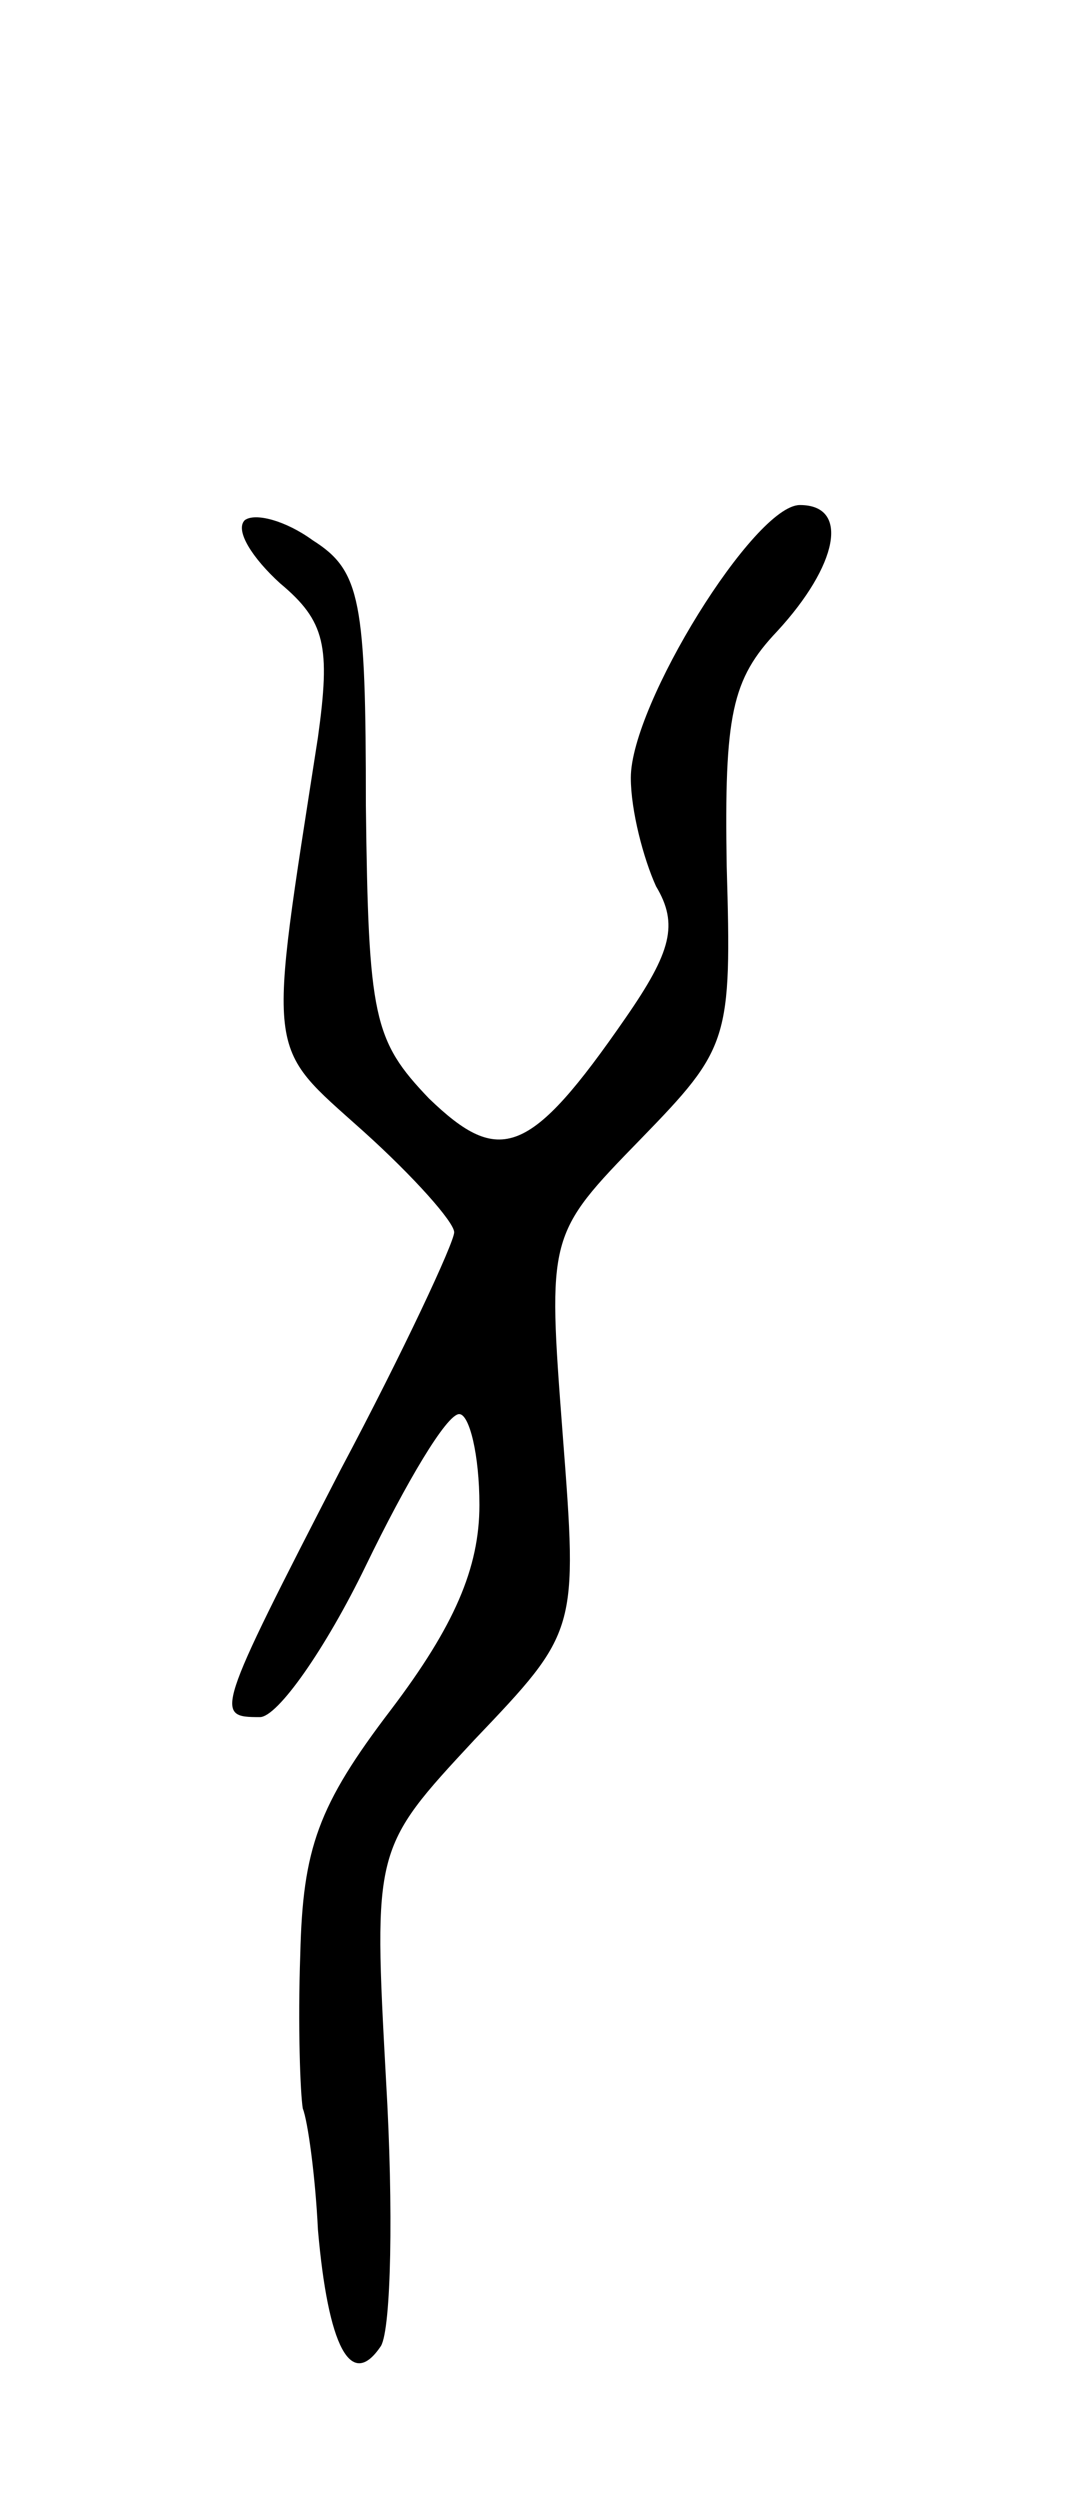 <svg version="1.0" xmlns="http://www.w3.org/2000/svg" width="43" height="99" viewBox="0 0 43 99" ><g transform="translate(0,99) scale(0.1,-0.1)" ><path d="M97 784 c-4 -4 3 -15 14 -25 18 -15 20 -25 15 -61 -20 -129 -21 -121 18 -156 20 -18 36 -36 36 -40 0 -4 -20 -47 -45 -94 -50 -97 -50 -98 -32 -98 7 0 26 27 42 60 16 33 32 60 37 60 4 0 8 -16 8 -36 0 -25 -10 -48 -35 -81 -29 -38 -35 -55 -36 -97 -1 -28 0 -55 1 -61 2 -5 5 -27 6 -48 4 -46 13 -64 25 -46 4 7 5 54 2 105 -5 92 -5 92 35 135 41 43 41 43 35 121 -6 79 -6 79 31 117 35 36 36 39 34 108 -1 60 2 74 20 93 24 26 29 50 9 50 -18 0 -67 -79 -67 -108 0 -13 5 -32 10 -43 9 -15 6 -26 -12 -52 -38 -55 -50 -59 -78 -32 -22 23 -24 32 -25 116 0 81 -2 93 -21 105 -11 8 -23 11 -27 8z"/></g></svg> 
